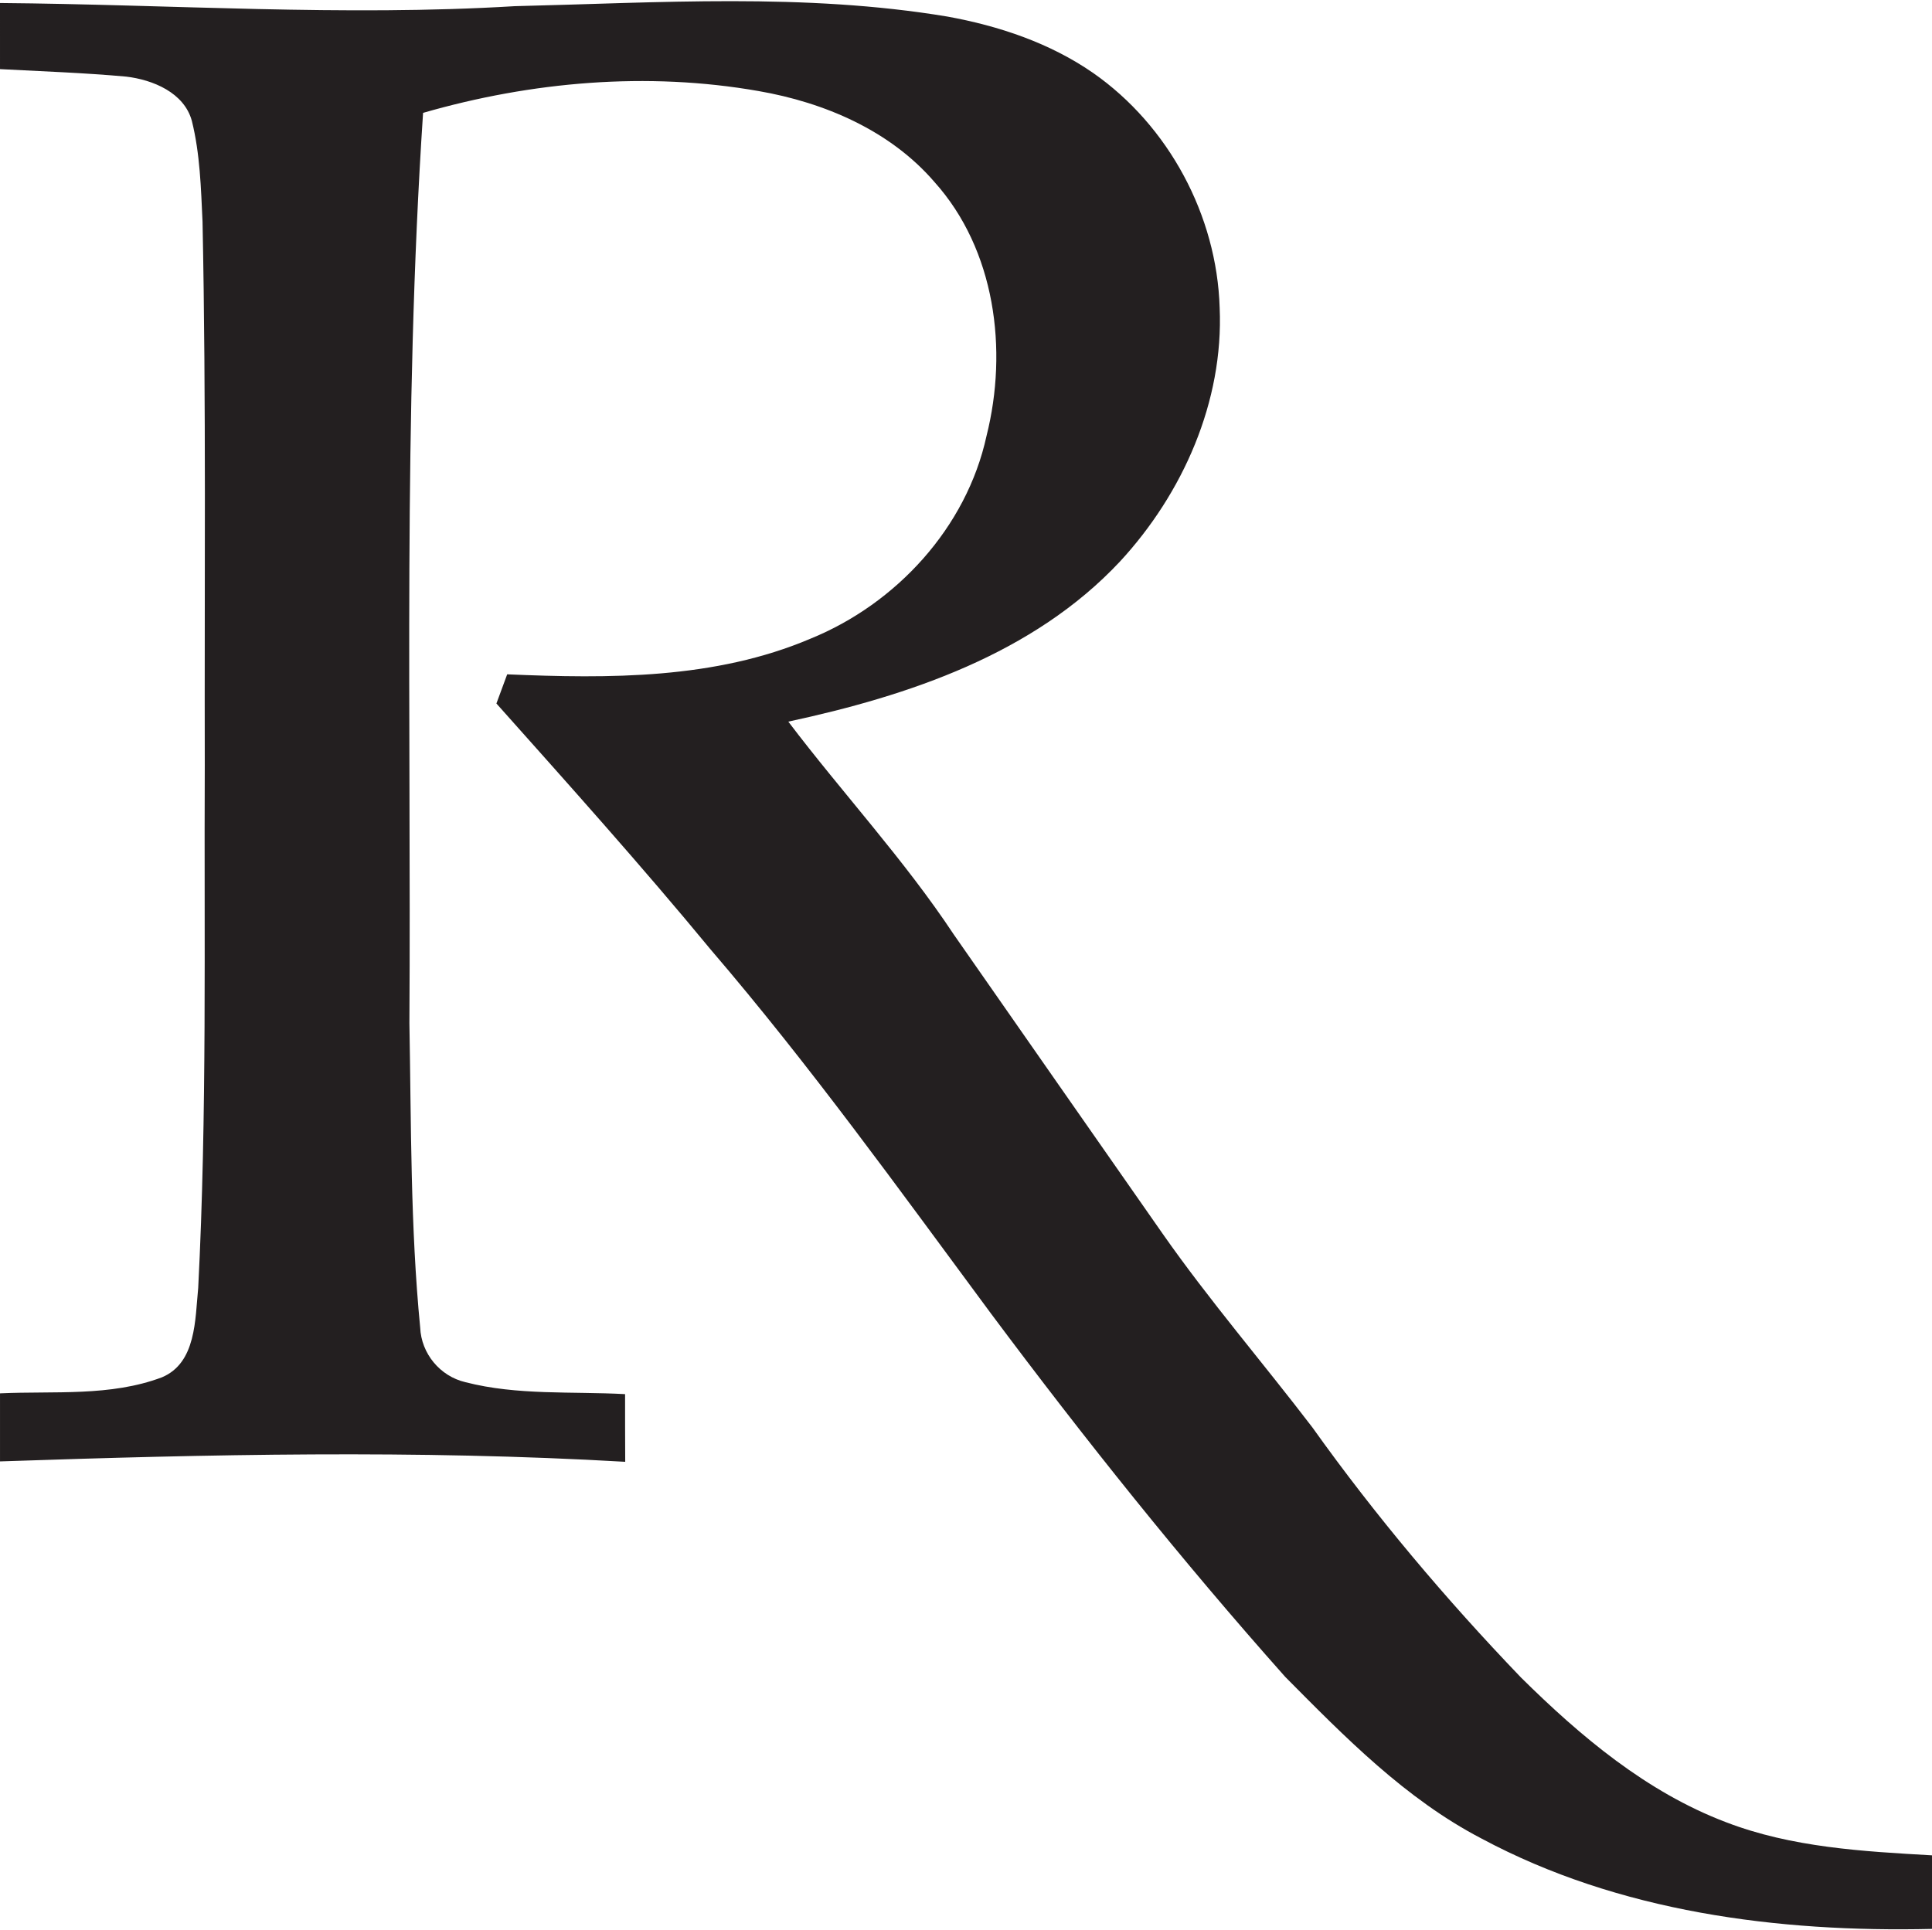 <svg version="1.2" xmlns="http://www.w3.org/2000/svg" viewBox="0 0 1470 1469" width="1470" height="1469">
	<title>cropped-simple-r-270x270-svg</title>
	<style>
		.s0 { fill: #231f20 } 
	</style>
	<g id="#231f20ff">
		<path id="Layer" class="s0" d="m0 2.3c130.6 1.1 261.1 10.3 391.6 2.4 109.7-2.6 220.4-10.2 329.2 7.9 39.2 7.1 78 20.1 110.9 42.9 57.6 40.2 94.2 108.6 96.3 178.7 3.1 71.3-28 141.4-75.9 193.2-65.8 70.3-160.7 102.1-252.3 121.8 41.3 54.5 88.1 104.9 125.9 162 53 76 105.9 151.9 158.9 227.7 35.7 51 76.3 98.1 114 147.5 48 67.3 101.5 130.7 158.7 190.3 45.3 44.8 95.6 87.2 156 110.1 49.9 19.2 103.9 22.2 156.7 25.2v56c-117.1 2.7-238.3-12.8-342.8-68.8-57.8-30.1-103.9-77.2-149.3-123-78.9-88.7-153.1-181.6-224.1-276.8-69.3-93.6-137.3-188.4-213.2-276.9-52.6-63.8-107.9-125.4-162.9-187.1q4.1-11.1 8.2-22.2c77.5 3.3 158 3.8 230.7-27.1 65.4-26.6 118.8-84.6 134-154.3 16.5-65.6 6.7-141.8-39.7-193.4-33.7-39.1-83.6-60.4-133.7-69.1-84.8-14.9-172.8-7.2-255.3 16.6-15.3 230.5-9 461.9-10.4 692.8 1.4 77.2 0.7 154.7 8.2 231.6 0.8 19.8 15.1 37.1 34.4 41.6 39.5 10.2 81 6.9 121.5 9.1 0 17.1 0 34.3 0.1 51.5-158.5-9.2-317.2-5.7-475.7-0.3v-51.8c41.1-1.9 84 2.6 123.2-12.2 26.2-11 25.2-44.1 27.6-68 6.8-132.4 4.4-265.2 5-397.7-0.3-137.9 1.1-275.9-1.7-413.7-1.2-25.7-1.9-51.7-8.1-76.7-5.8-21.6-29.7-31.4-50-33.8-32-2.9-64-4-96-5.7z"/>
	</g>
</svg>
